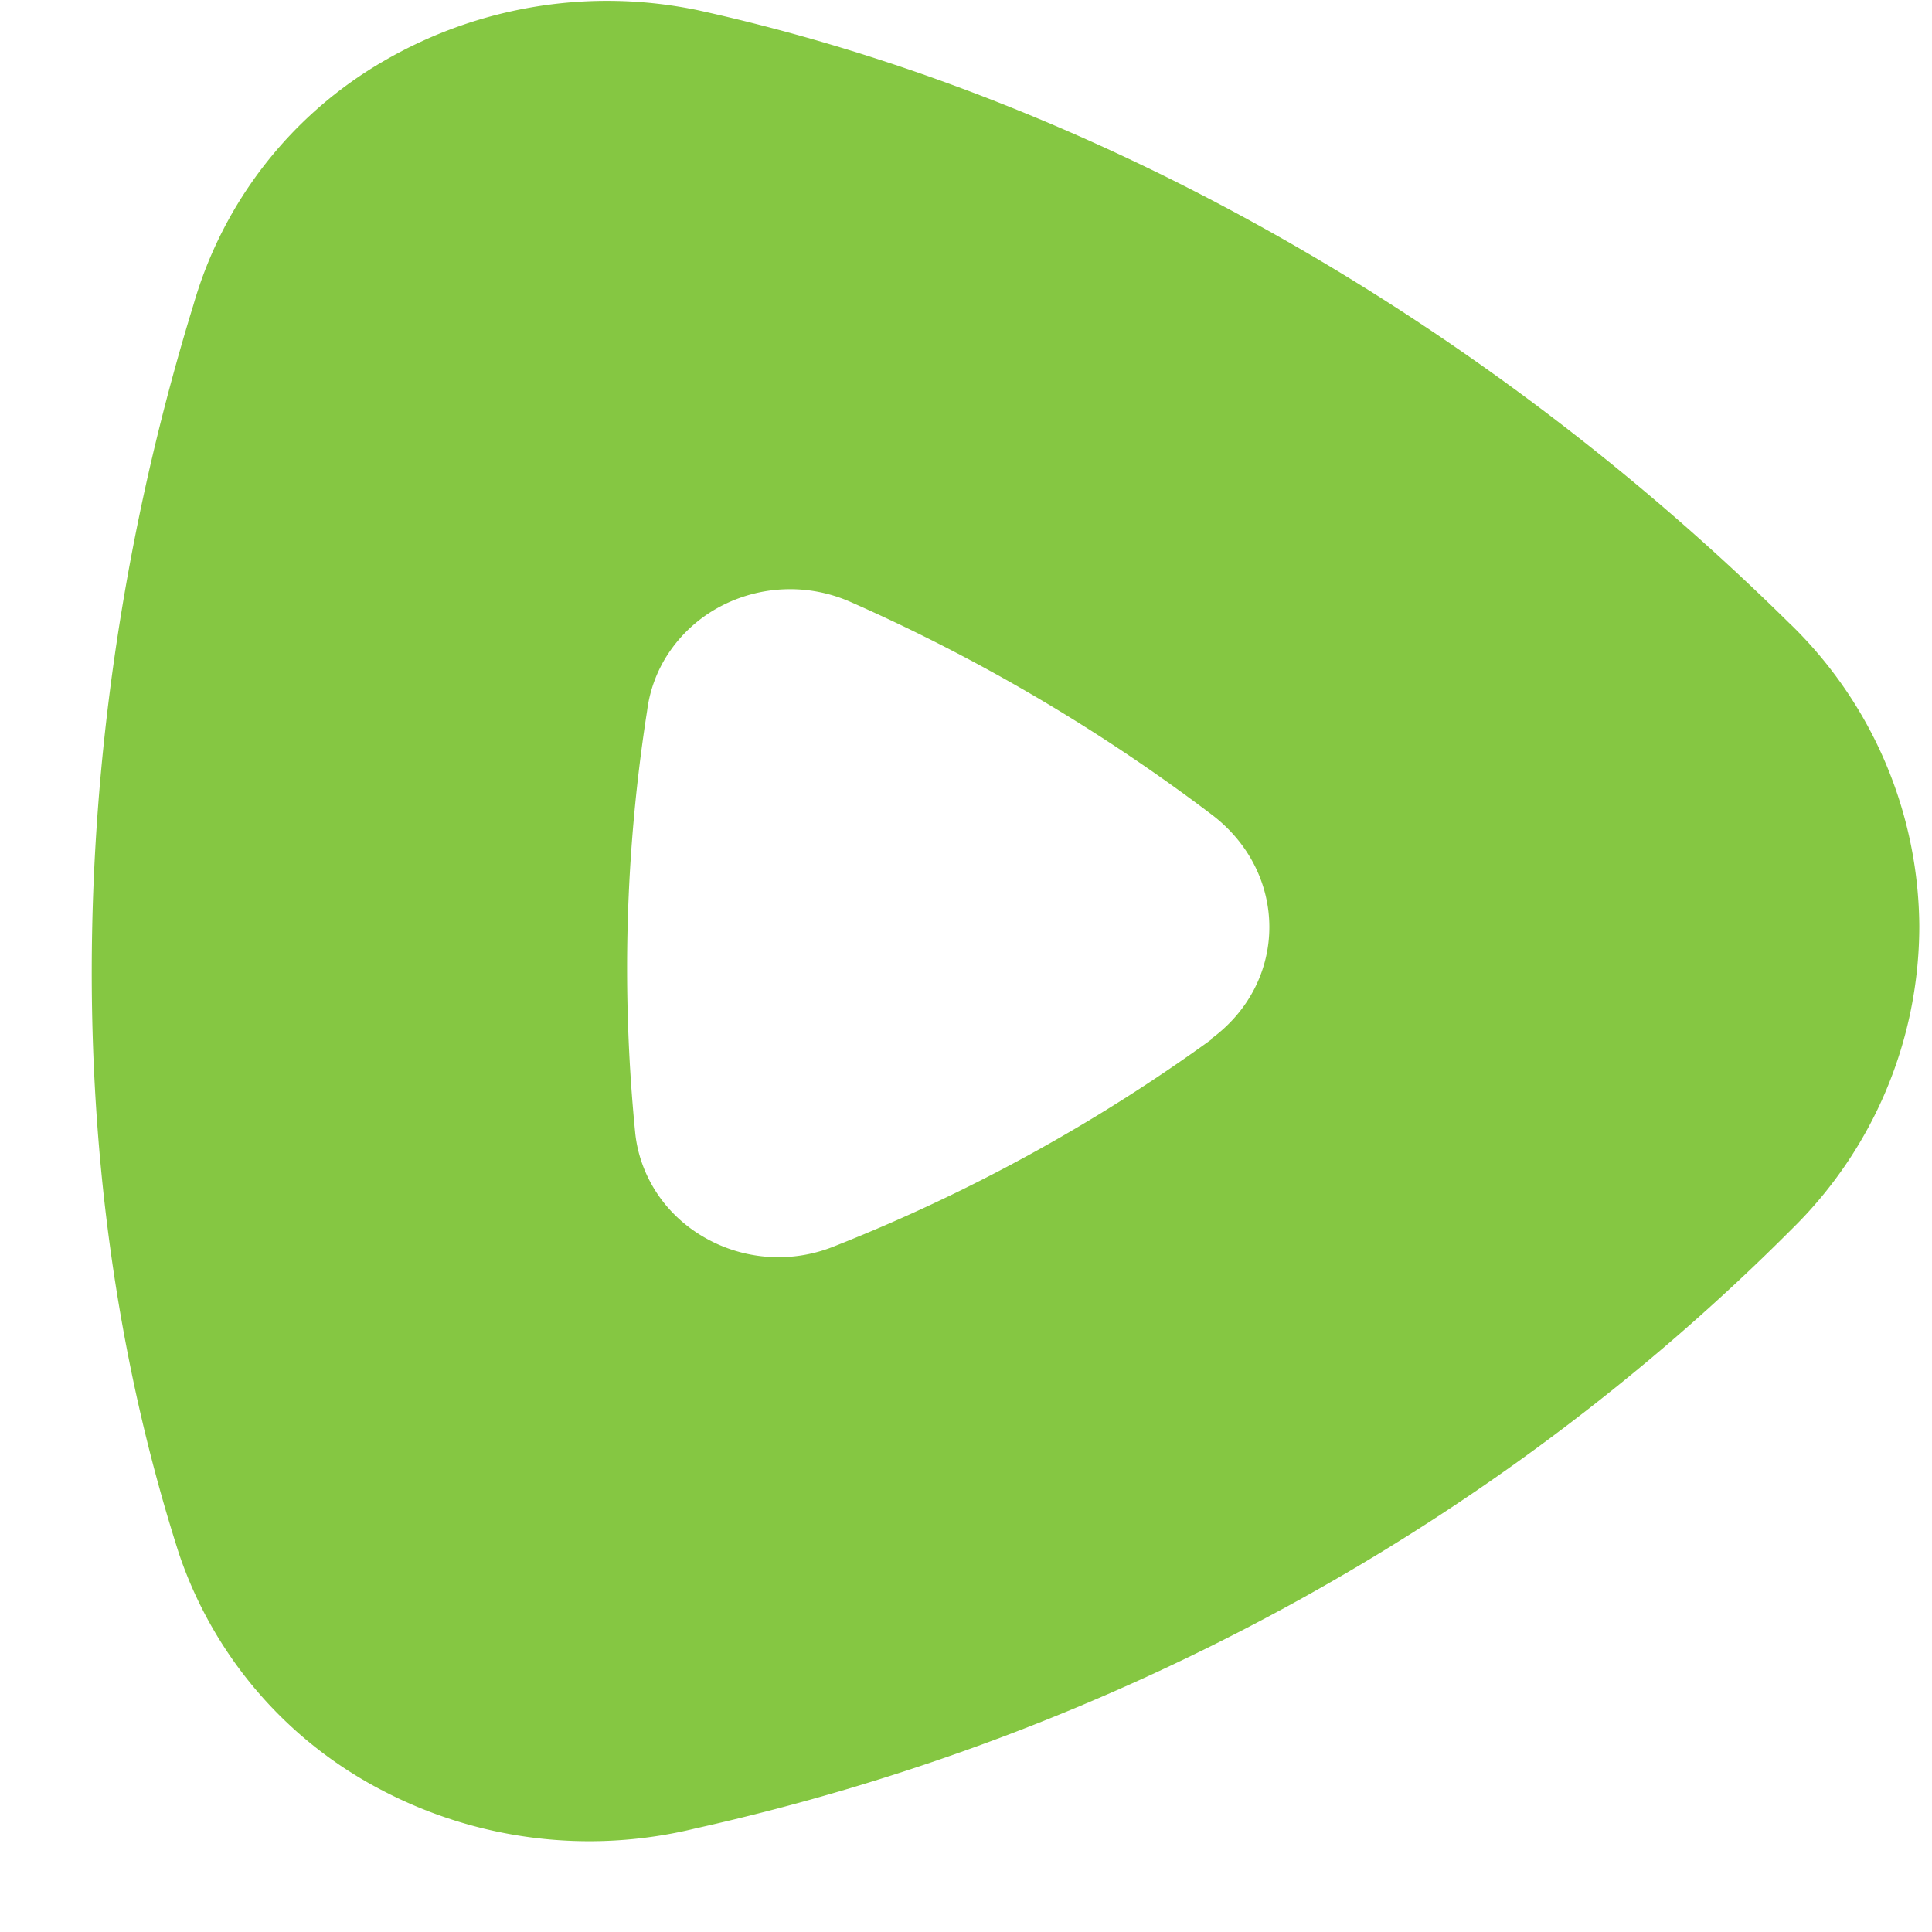 <?xml version="1.0" encoding="UTF-8"?>
<svg xmlns="http://www.w3.org/2000/svg" width="21" height="21" fill="none">
  <path fill-rule="evenodd" clip-rule="evenodd" d="M13.165 11.292c.843-.617.843-1.809 0-2.442a19.617 19.617 0 00-3.922-2.308 1.624 1.624 0 00-1.419.053 1.54 1.54 0 00-.536.474 1.462 1.462 0 00-.254.656 18.136 18.136 0 00-.13 4.584c.023.233.104.458.234.656s.308.364.518.485a1.614 1.614 0 001.404.1 18.68 18.68 0 004.105-2.25v-.008zm6.304-4.5a4.617 4.617 0 011.393 3.276 4.614 4.614 0 01-1.376 3.282c-3.23 3.241-7.376 5.509-11.93 6.525a4.859 4.859 0 01-3.422-.425 4.53 4.53 0 01-2.187-2.558C.556 12.559.765 7.659 2.104 3.309A4.491 4.491 0 014.177.66 4.834 4.834 0 017.582.11c4.47.983 8.67 3.5 11.887 6.683z" fill="#85C742"></path>
</svg>
